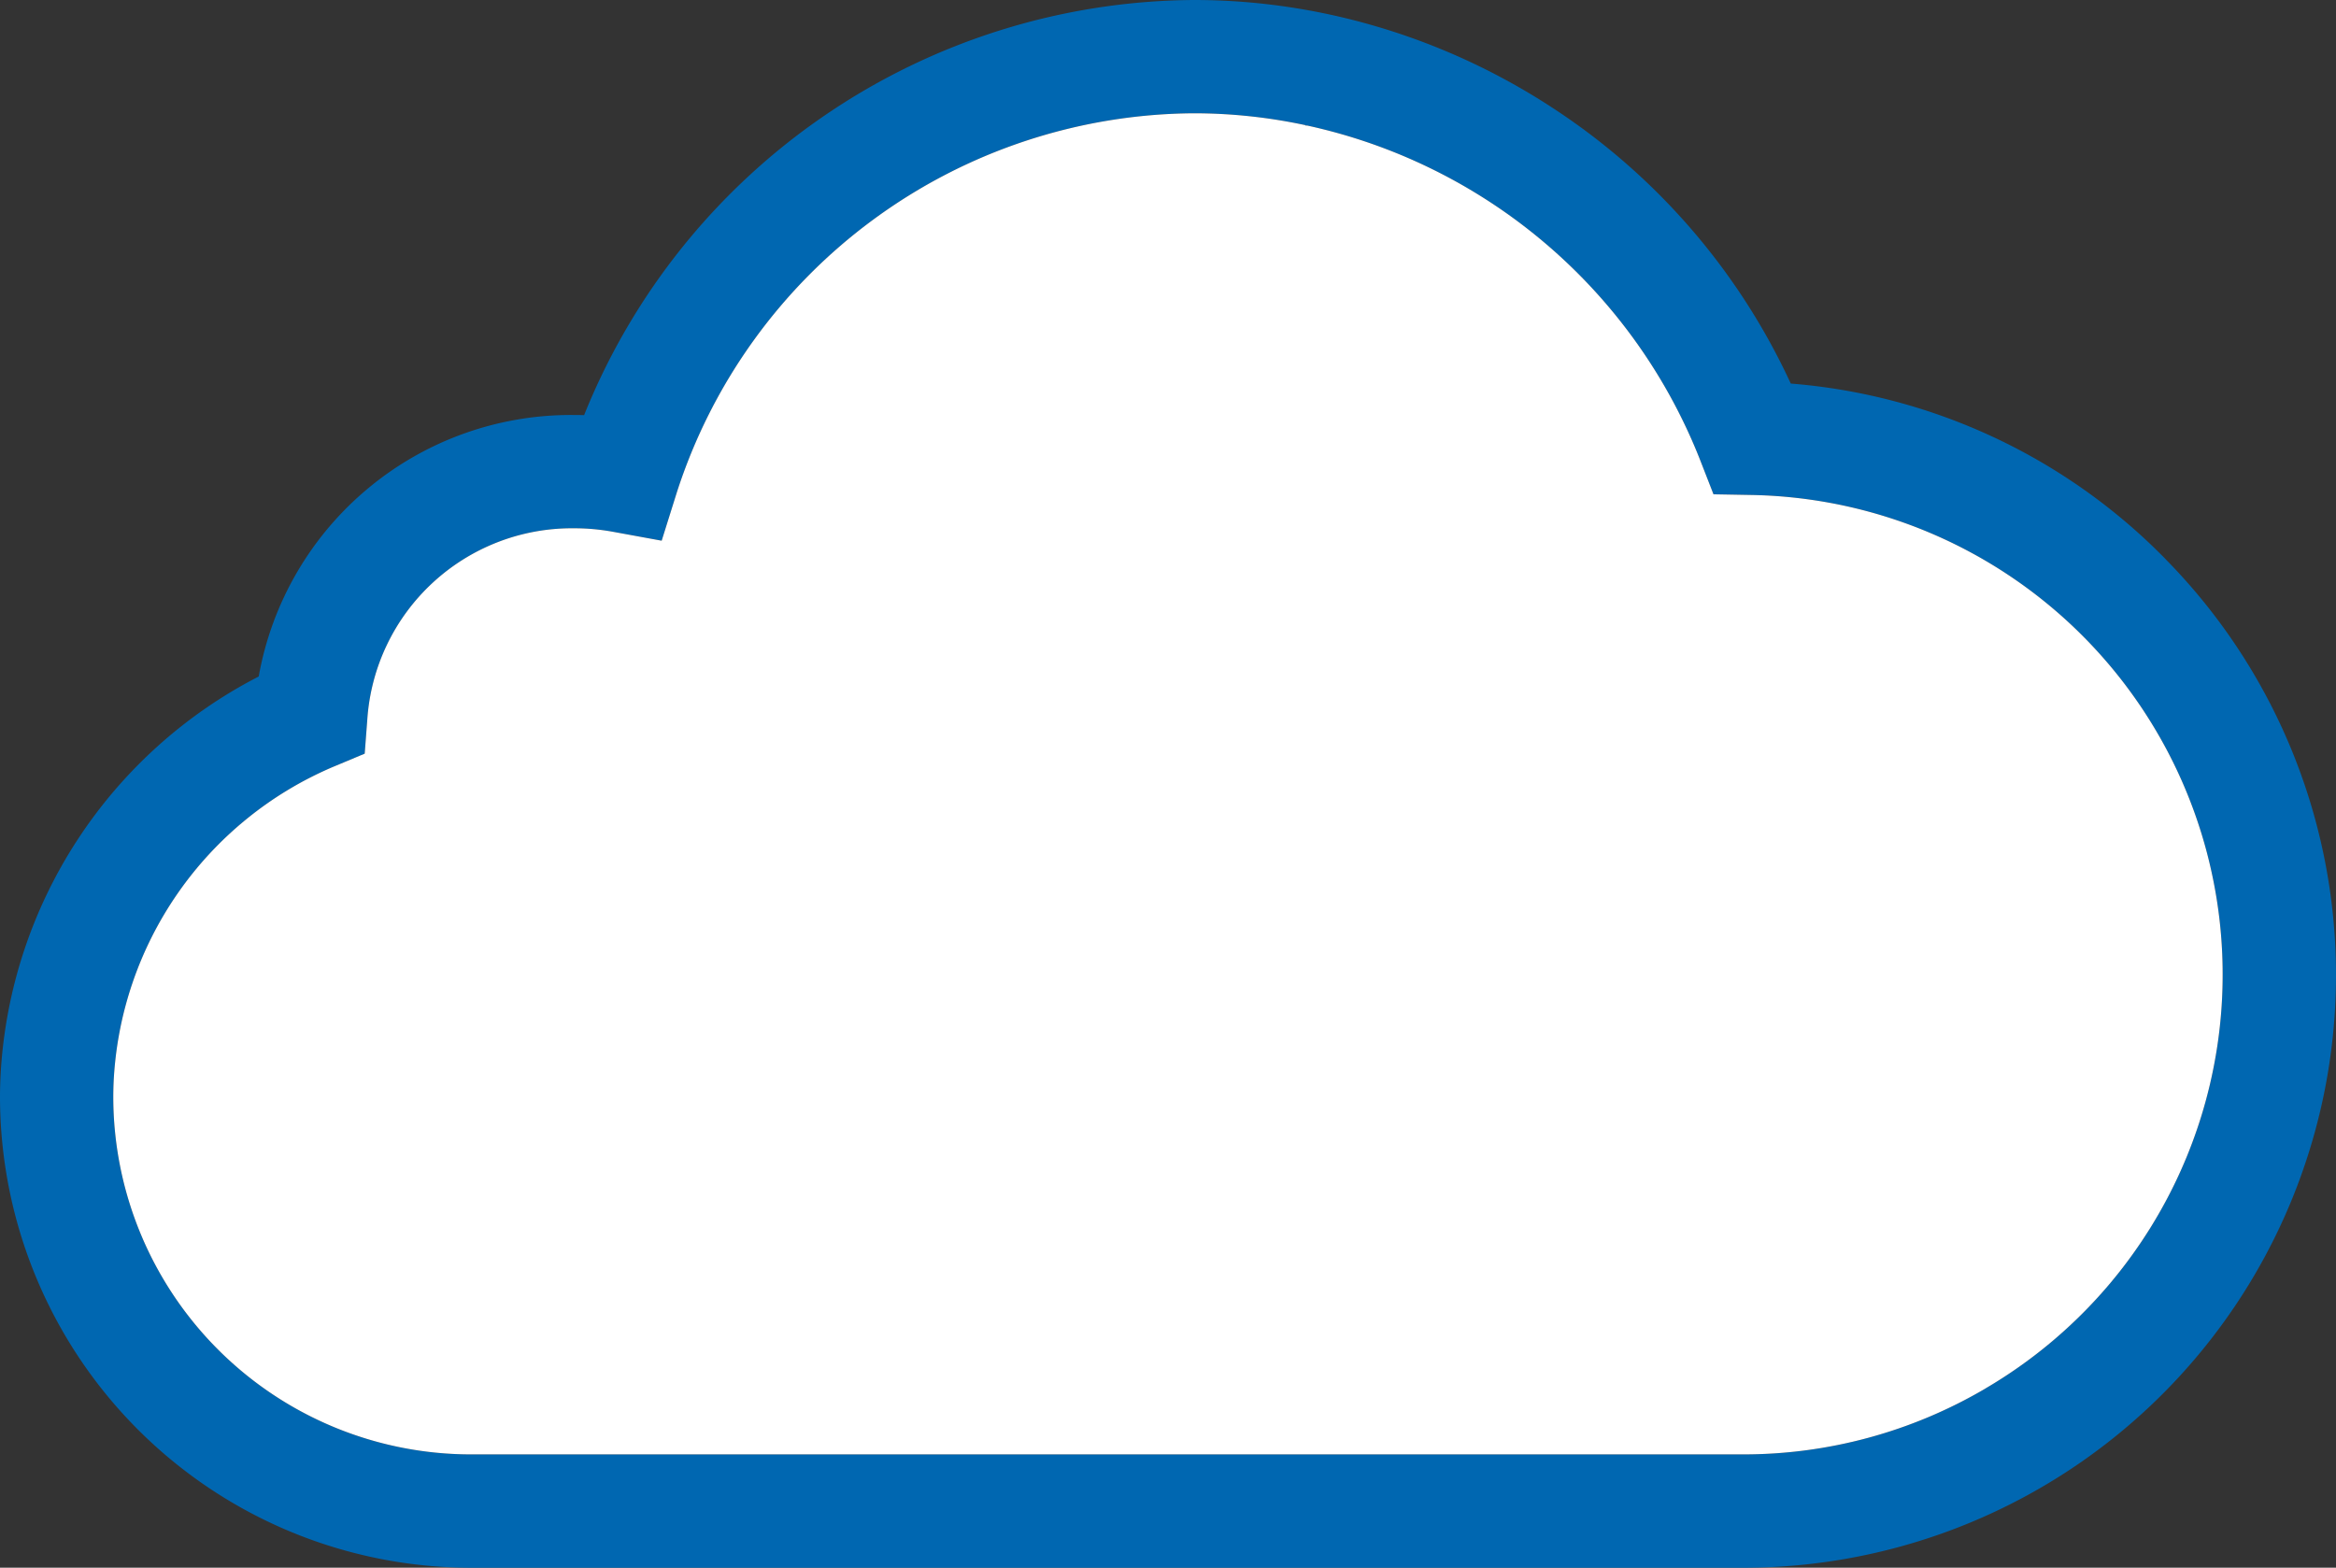 <svg id="Layer_1" data-name="Layer 1" xmlns="http://www.w3.org/2000/svg" viewBox="0 0 197.428 132.487">
  <rect x="0" y="0" width="197.428" height="132.487" fill="#333333" stroke="none"/>
  <defs>
    <style>
      .cls-1 {
        fill: #0067b1;
      }

      .cls-2 {
        fill: #fff;
      }
    </style>
  </defs>
  <path class="cls-1" d="M183.025,47.251a49.877,49.877,0,0,0-31.678-14.836A55.637,55.637,0,0,0,131.1,9.04q-1.944-1.267-3.992-2.37a55.918,55.918,0,0,0-11.32-4.592A54.783,54.783,0,0,0,104.914.148q-1.986-.147-4-.148A55.921,55.921,0,0,0,49.366,35.085q-.447-.014-.9-.013a26.8,26.8,0,0,0-26.6,22.1A40.289,40.289,0,0,0,.062,90.614C.025,91.3,0,92,0,92.692a39.835,39.835,0,0,0,39.785,39.8H147.262a50.088,50.088,0,0,0,35.763-85.236Zm-15.208,70.084a40.325,40.325,0,0,1-20.555,5.577H39.785A30.238,30.238,0,0,1,9.574,92.692c0-.414.011-.827.028-1.239a30.539,30.539,0,0,1,18.516-26.63l2.705-1.131.222-2.923A17.328,17.328,0,0,1,48.469,44.646a18.235,18.235,0,0,1,3.289.287l4.164.762,1.267-4.039A46.206,46.206,0,0,1,100.918,9.574a45.041,45.041,0,0,1,9.425,1.007l.023.046.086-.023a46.253,46.253,0,0,1,33.2,28.183l1.165,2.987,3.206.058a40.537,40.537,0,0,1,19.793,75.5Z"/>
  <path class="cls-2" d="M167.817,117.335a40.325,40.325,0,0,1-20.555,5.577H39.785A30.238,30.238,0,0,1,9.574,92.692c0-.414.011-.827.028-1.239a30.539,30.539,0,0,1,18.516-26.63l2.705-1.131.222-2.923A17.328,17.328,0,0,1,48.469,44.646a18.235,18.235,0,0,1,3.289.287l4.164.762,1.267-4.039A46.206,46.206,0,0,1,100.918,9.574a45.041,45.041,0,0,1,9.425,1.007l.023.046.086-.023a46.253,46.253,0,0,1,33.2,28.183l1.165,2.987,3.206.058a40.537,40.537,0,0,1,19.793,75.5Z"/>
</svg>
